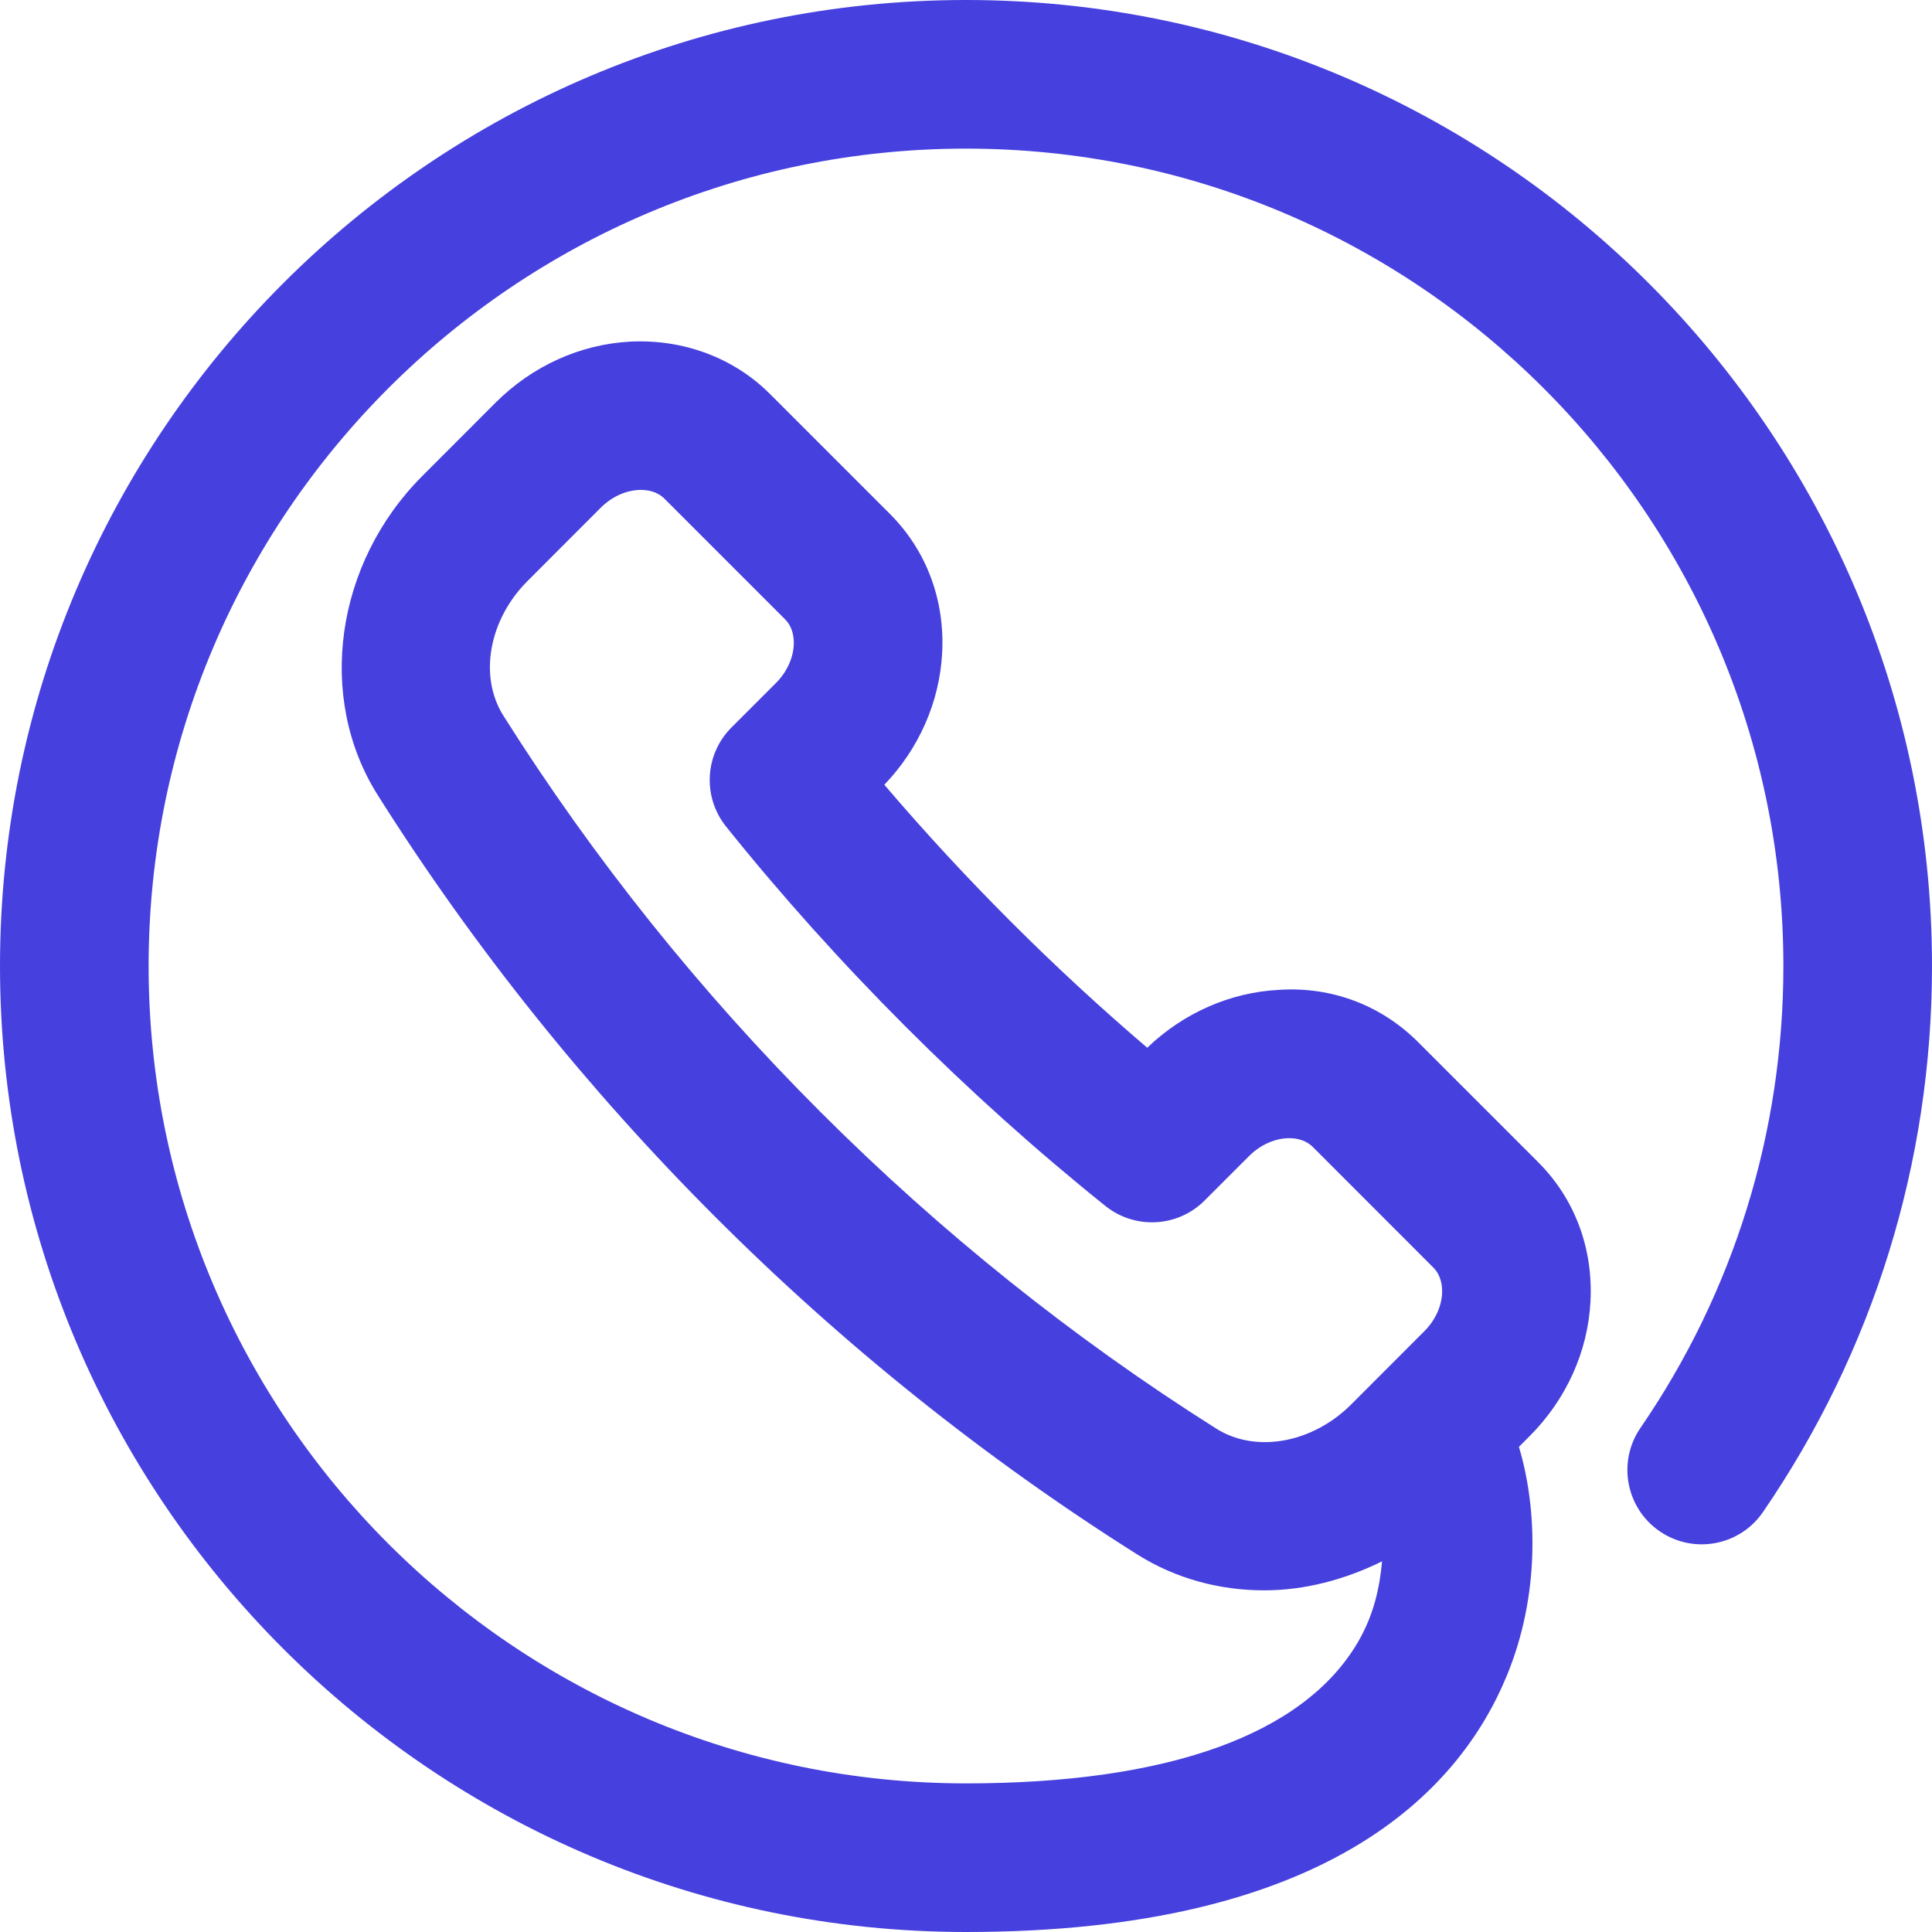 <svg 
 xmlns="http://www.w3.org/2000/svg"
 xmlns:xlink="http://www.w3.org/1999/xlink"
 width="26px" height="26px">
<path fill-rule="evenodd"  fill="rgb(70, 64, 222)"
 d="M23.725,20.349 C23.413,20.804 22.790,20.920 22.335,20.607 C21.880,20.295 21.764,19.672 22.076,19.217 C23.335,17.383 24.000,15.233 24.000,13.000 C24.000,6.935 19.065,2.000 13.000,2.000 C6.934,2.000 2.000,6.935 2.000,13.000 C2.000,19.065 6.934,24.000 13.000,24.000 C15.720,24.000 17.543,23.344 18.272,22.103 C18.490,21.732 18.568,21.358 18.599,21.012 C18.096,21.260 17.555,21.402 17.015,21.402 C16.413,21.403 15.820,21.244 15.303,20.918 C11.203,18.332 7.669,14.798 5.082,10.698 C4.256,9.386 4.509,7.581 5.684,6.405 L6.670,5.418 C7.165,4.924 7.810,4.632 8.487,4.597 C9.199,4.563 9.876,4.816 10.360,5.300 L11.976,6.916 C12.467,7.407 12.717,8.072 12.679,8.789 C12.644,9.445 12.369,10.072 11.901,10.561 C12.975,11.821 14.178,13.024 15.439,14.100 C15.928,13.631 16.555,13.355 17.212,13.321 C17.929,13.274 18.593,13.533 19.084,14.024 L20.701,15.641 C21.192,16.132 21.441,16.797 21.404,17.514 C21.369,18.190 21.077,18.836 20.581,19.331 L20.441,19.471 C20.689,20.299 20.728,21.466 20.275,22.558 C19.625,24.128 17.834,26.000 13.000,26.000 C5.831,26.000 -0.000,20.168 -0.000,13.000 C-0.000,5.831 5.831,-0.000 13.000,-0.000 C20.168,-0.000 26.000,5.831 26.000,13.000 C26.000,15.639 25.213,18.180 23.725,20.349 ZM19.287,17.056 L17.670,15.438 C17.561,15.329 17.417,15.312 17.317,15.318 C17.137,15.328 16.952,15.415 16.809,15.558 L16.210,16.157 C15.850,16.517 15.275,16.548 14.877,16.230 C13.021,14.742 11.256,12.976 9.771,11.123 C9.452,10.725 9.483,10.151 9.844,9.790 L10.442,9.192 C10.585,9.049 10.672,8.864 10.682,8.684 C10.687,8.582 10.671,8.439 10.562,8.331 L8.945,6.714 C8.848,6.616 8.723,6.593 8.625,6.593 C8.614,6.593 8.602,6.593 8.592,6.594 C8.412,6.603 8.227,6.690 8.084,6.833 L7.099,7.819 C6.578,8.340 6.441,9.102 6.774,9.631 C9.202,13.480 12.520,16.798 16.370,19.227 C16.898,19.559 17.660,19.423 18.182,18.902 L19.167,17.916 C19.310,17.774 19.397,17.589 19.407,17.409 C19.412,17.308 19.395,17.164 19.287,17.056 Z"/>
</svg>